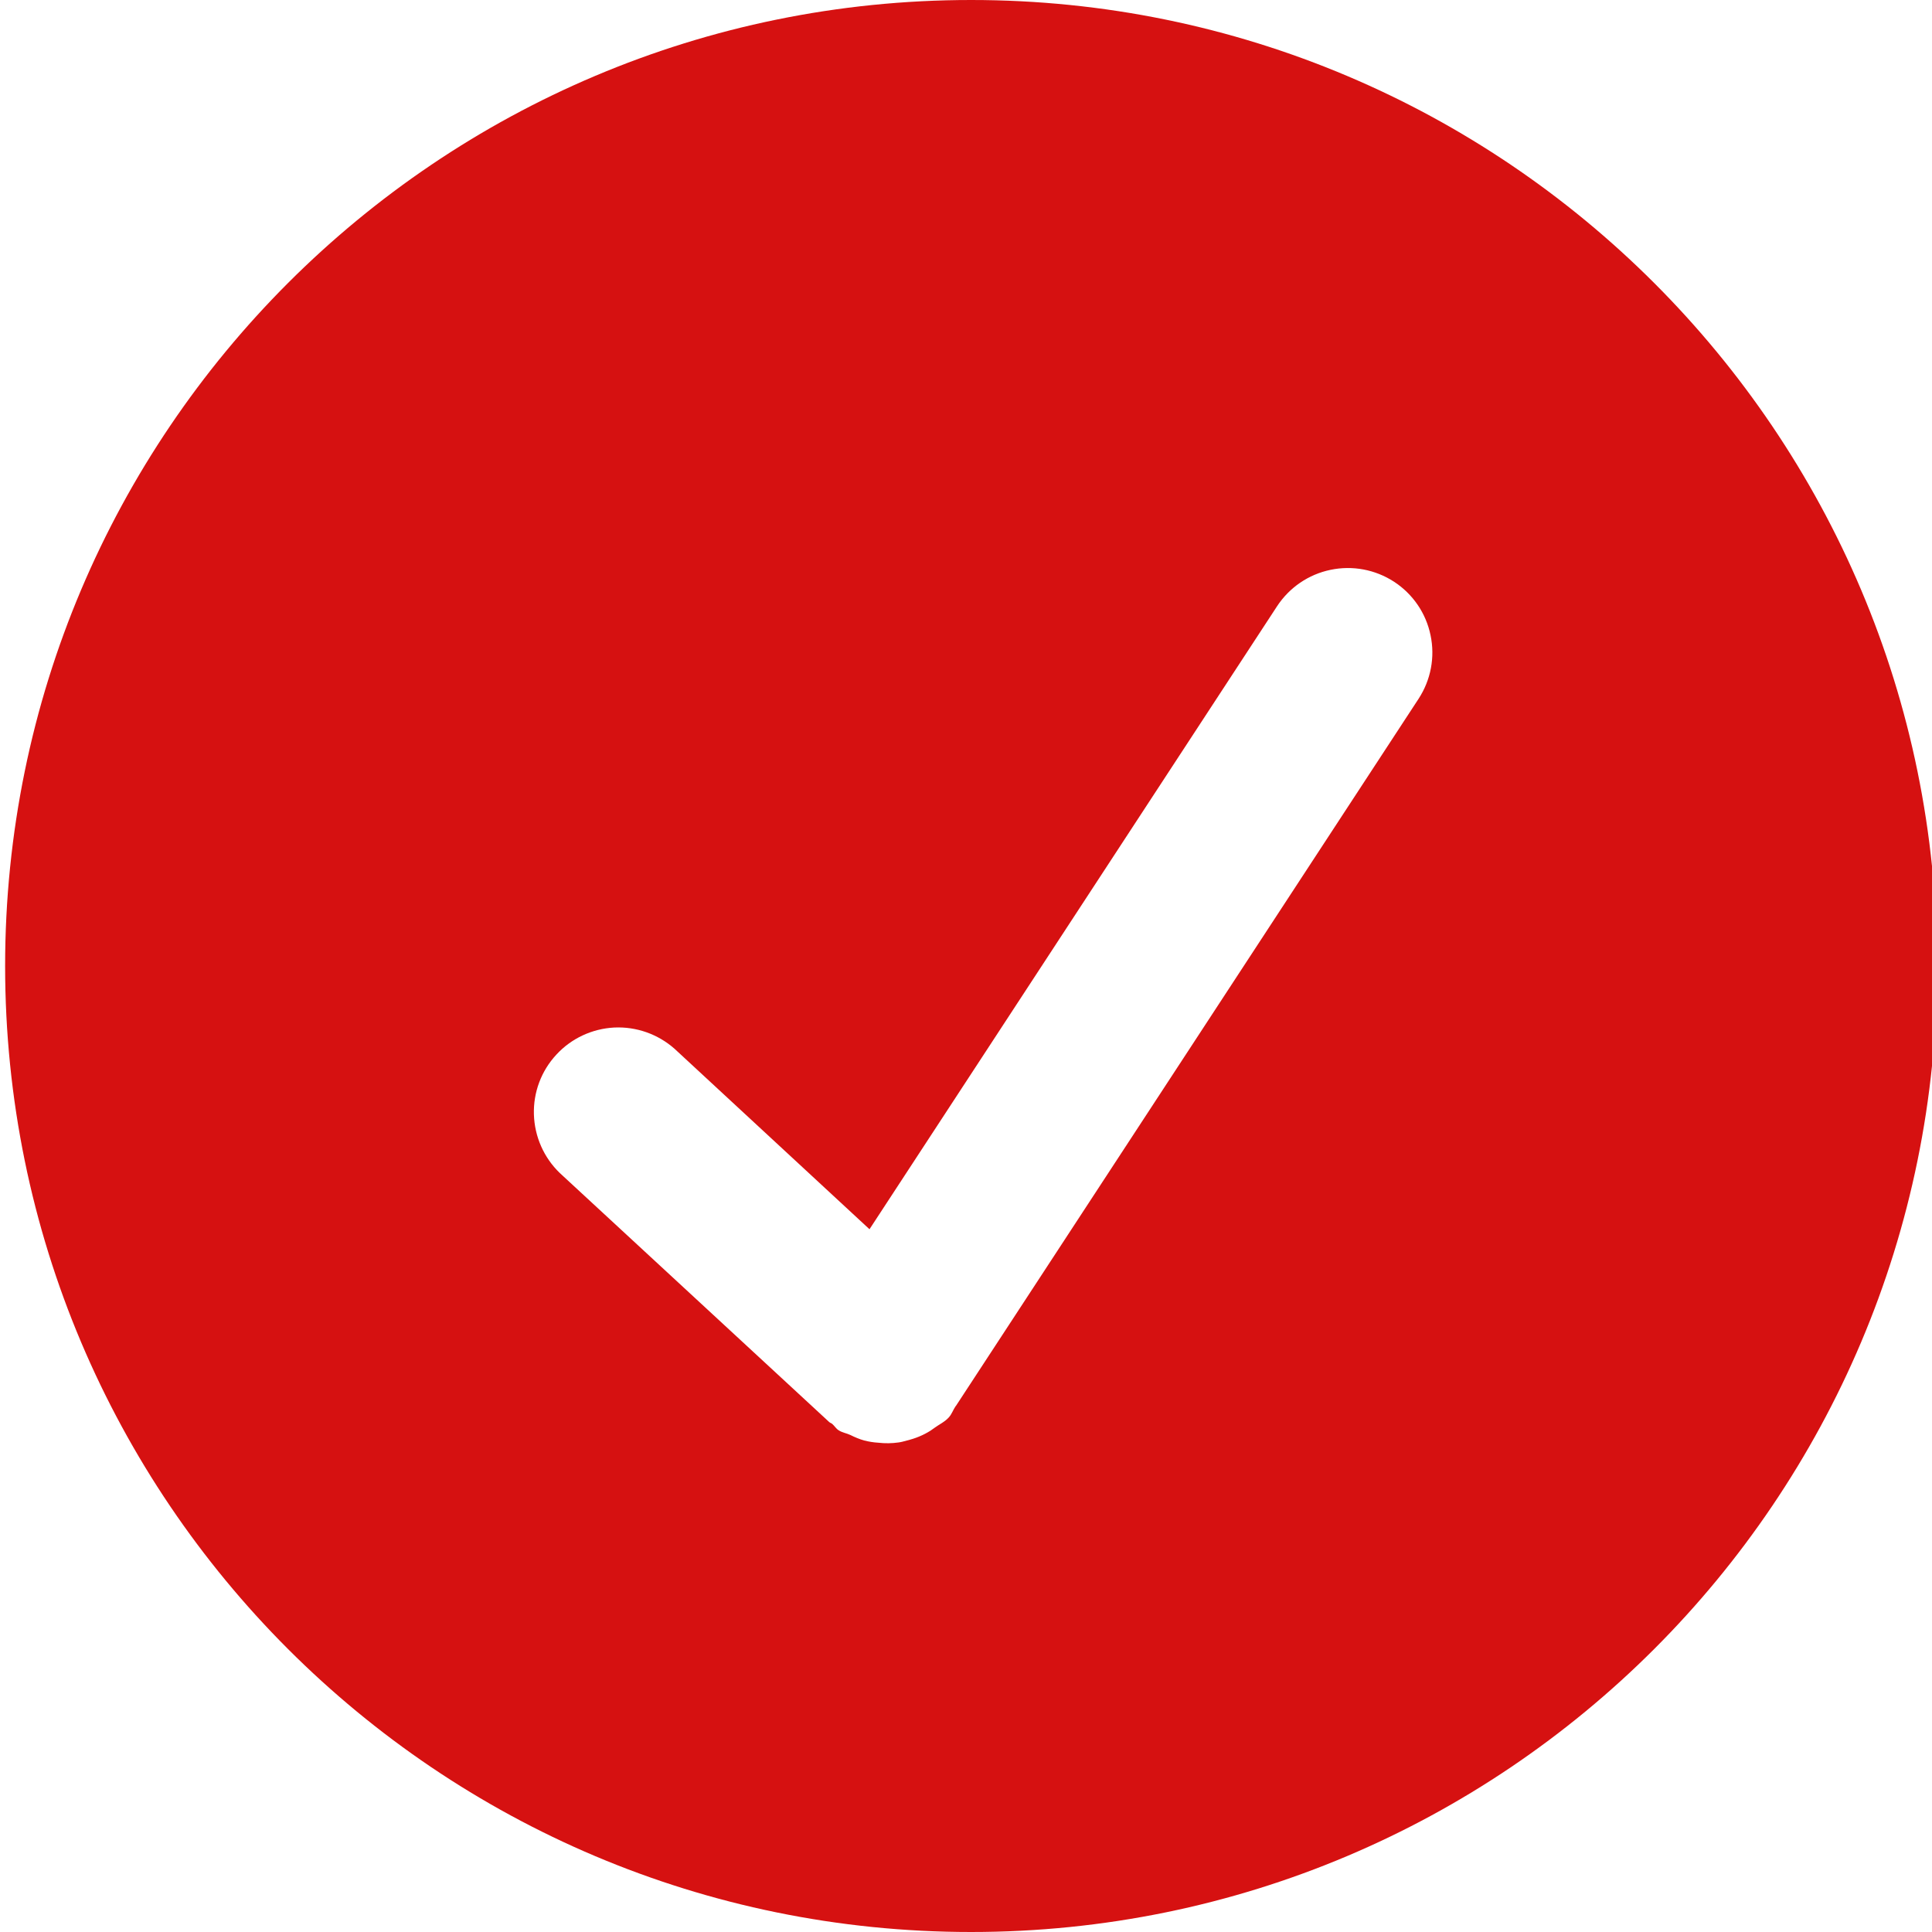 <svg width="20" height="20" viewBox="0 0 20 20" fill="none" xmlns="http://www.w3.org/2000/svg">
<g clip-path="url(#clip0_13182_22041)">
<path d="M10.053 0C4.53 0 0.053 4.478 0.053 10C0.053 15.523 4.53 20 10.053 20C15.575 20 20.053 15.523 20.053 10C20.053 4.478 15.575 0 10.053 0ZM14.685 7.234L9.895 14.555C9.894 14.556 9.891 14.557 9.891 14.559C9.866 14.596 9.853 14.639 9.821 14.674C9.778 14.721 9.721 14.746 9.671 14.783C9.659 14.791 9.646 14.801 9.633 14.81C9.555 14.859 9.475 14.891 9.388 14.912C9.359 14.92 9.333 14.928 9.303 14.932C9.233 14.942 9.163 14.943 9.093 14.935C9.043 14.932 8.994 14.924 8.946 14.912C8.897 14.898 8.849 14.878 8.803 14.855C8.763 14.836 8.72 14.831 8.683 14.807C8.655 14.79 8.64 14.762 8.616 14.741C8.606 14.732 8.594 14.73 8.584 14.721L5.795 12.143C5.63 11.984 5.534 11.767 5.527 11.537C5.52 11.308 5.603 11.086 5.759 10.918C5.914 10.749 6.13 10.649 6.358 10.637C6.587 10.626 6.811 10.705 6.983 10.857L9.001 12.725L13.22 6.276C13.347 6.082 13.546 5.946 13.773 5.899C14.001 5.851 14.237 5.896 14.431 6.022C14.626 6.149 14.762 6.348 14.809 6.576C14.857 6.803 14.812 7.039 14.685 7.234Z" fill="#D61111"/>
</g>
<defs>
<clipPath id="clip0_13182_22041">
<rect width="20" height="20" fill="white"/>
</clipPath>
</defs>
</svg>
